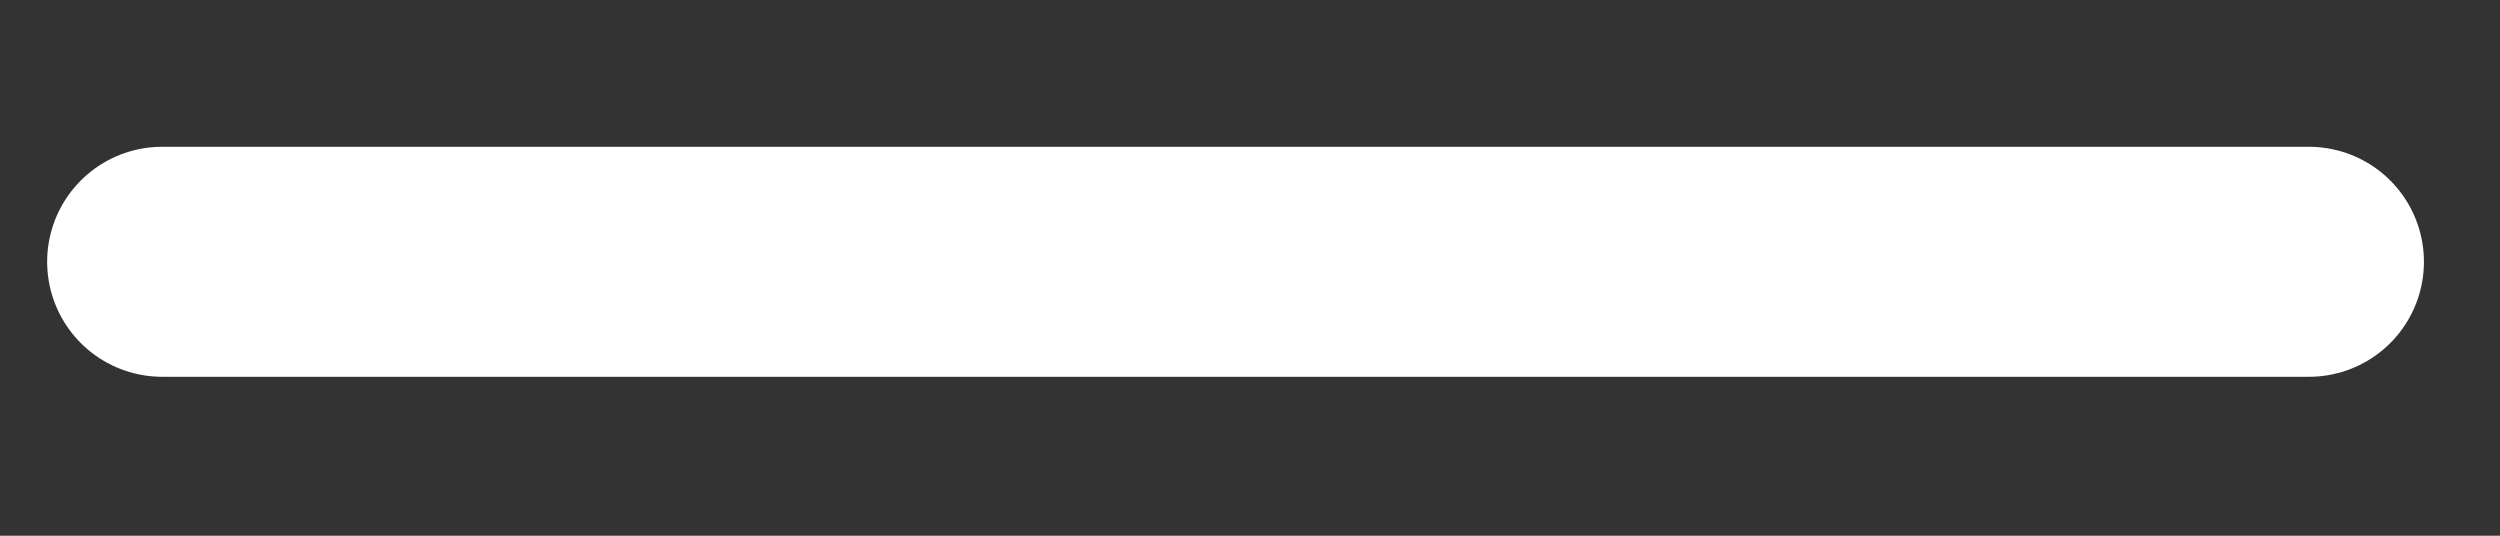 <svg width="14" height="3" viewBox="0 0 14 3" fill="none" xmlns="http://www.w3.org/2000/svg">
<rect x="0" y="0" width="14" height="3" fill="#333333" stroke="none"/>
<path d="M0.908 1.466H12.93" stroke="white" stroke-width="1.288" stroke-linecap="round" stroke-linejoin="round"/>
</svg>
